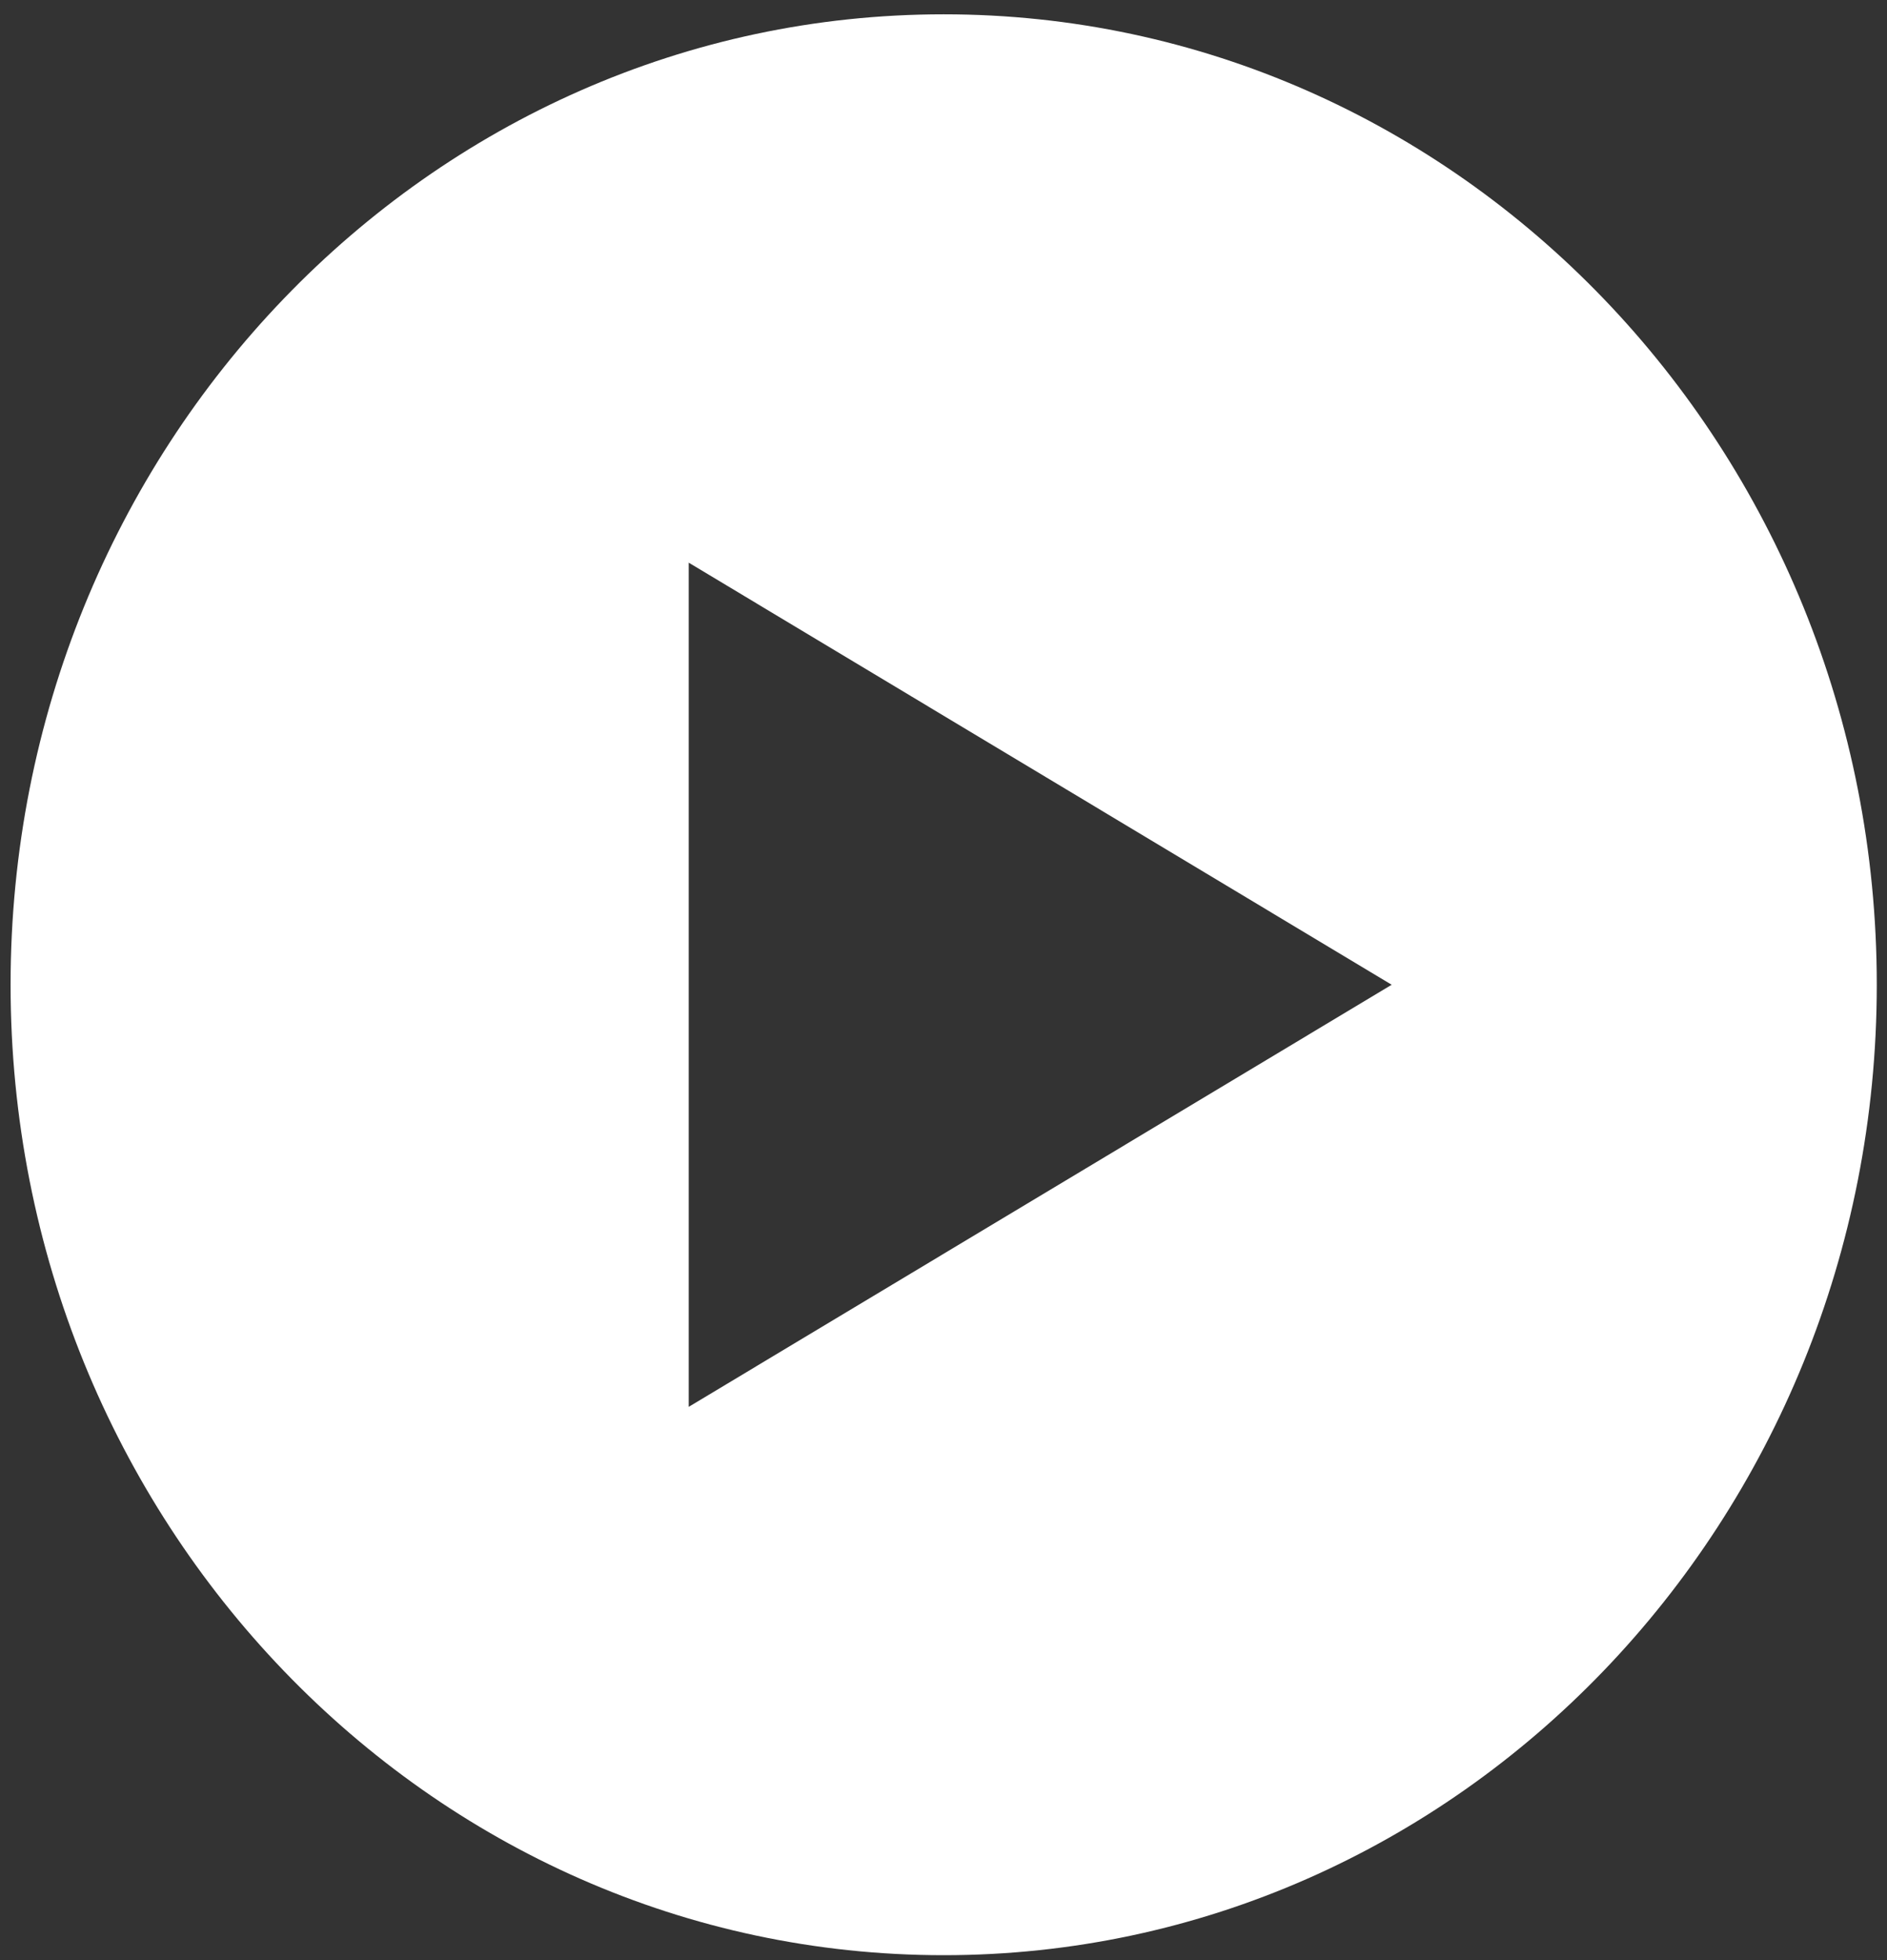 <?xml version="1.0" encoding="UTF-8"?>
<svg width="130px" height="135px" viewBox="0 0 130 135" version="1.1" xmlns="http://www.w3.org/2000/svg" xmlns:xlink="http://www.w3.org/1999/xlink">
    <rect x="0" y="0" width="130" height="135" fill="#333333" stroke="none"/>
    <title>play-button</title>
    <g id="Our-Story" stroke="none" stroke-width="1" fill="none" fill-rule="evenodd">
        <g id="BuzzBallz---UI---Our-Story" transform="translate(-653, -2909)" fill="#FFFFFF" fill-rule="nonzero">
            <g id="Group-7" transform="translate(-68, 2577.824)">
                <g id="play-button" transform="translate(721.729, 332.162)">
                    <path d="M64.284,0 C28.781,0 0,29.924 0,66.838 C0,103.751 28.781,133.675 64.284,133.675 C99.786,133.675 128.567,103.751 128.567,66.838 C128.567,29.924 99.786,0 64.284,0 Z M46.719,95.908 L46.719,37.767 L95.147,66.838 L46.719,95.908 Z" id="Shape"></path>
                </g>
            </g>
        </g>
    </g>
</svg>